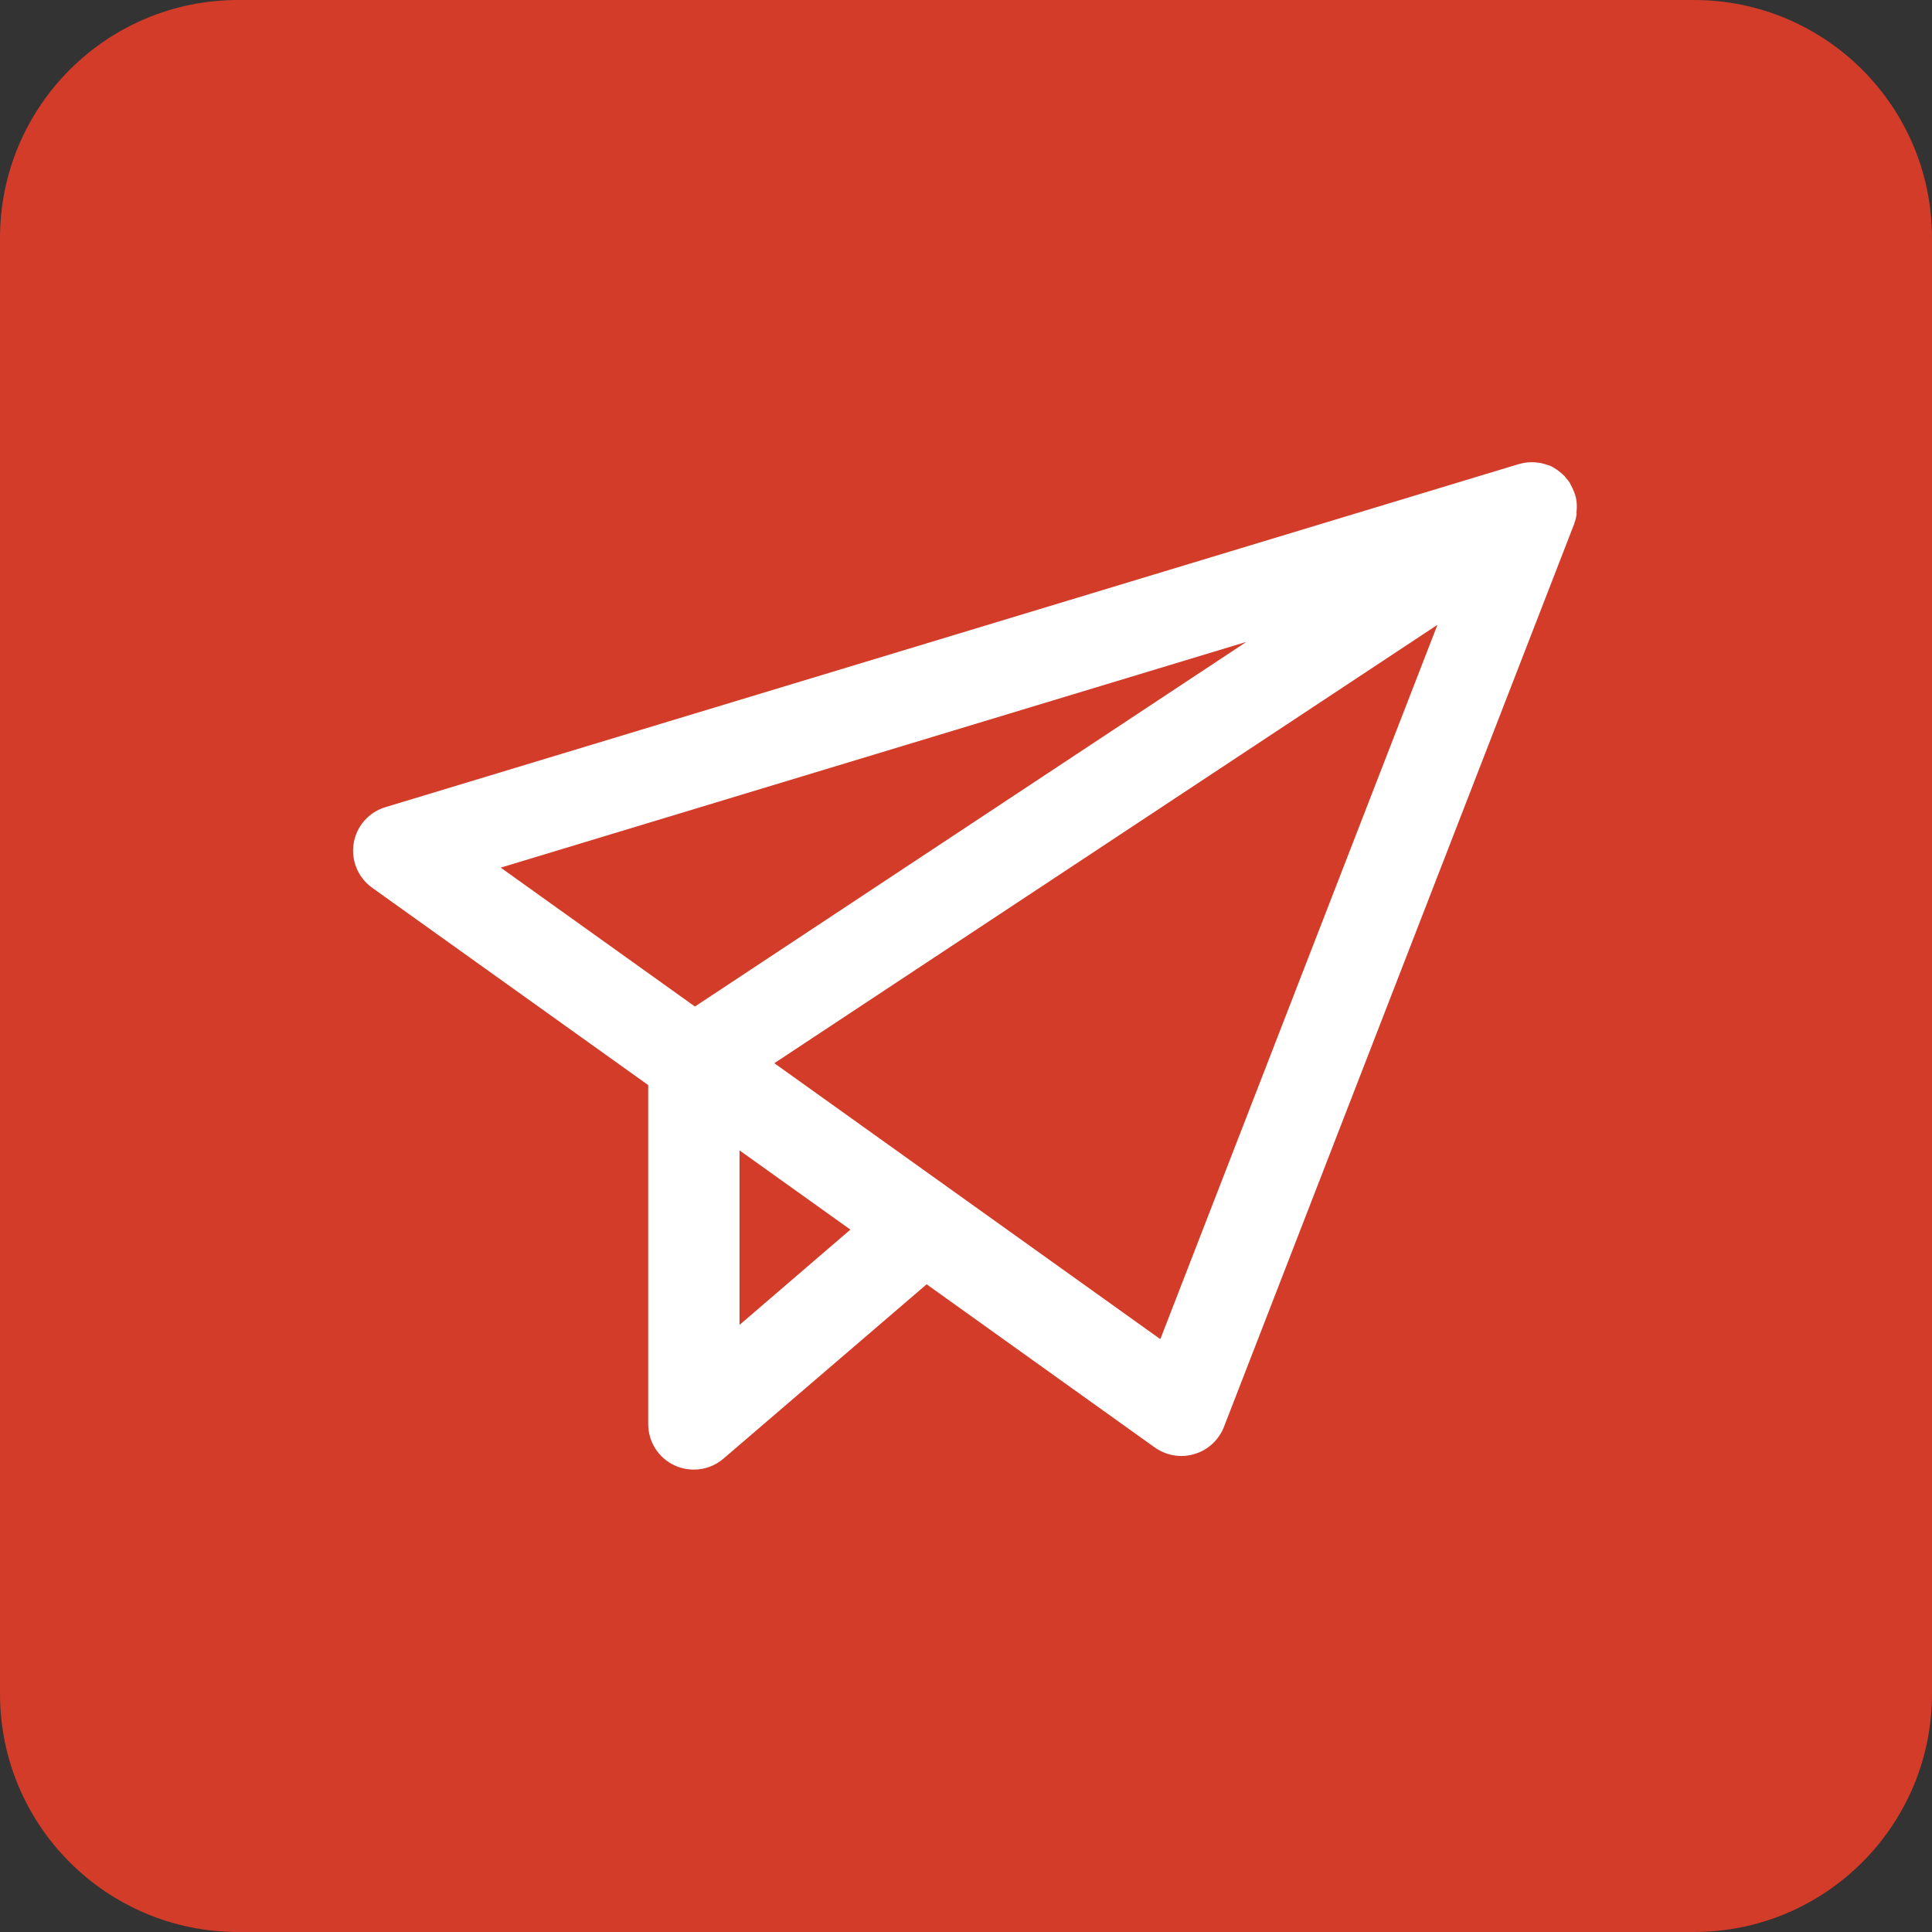 <?xml version="1.0" encoding="UTF-8"?>
<svg id="Layer_2" data-name="Layer 2" xmlns="http://www.w3.org/2000/svg" viewBox="0 0 116.57 116.57">
  <rect x="0" y="0" width="116.57" height="116.57" fill="#333333" stroke="none"/>
  <defs>
    <style>
      .cls-1 {
        fill: #fff;
      }

      .cls-2 {
        fill: #d33c29;
      }
    </style>
  </defs>
  <g id="Layer_2-2" data-name="Layer 2">
    <g>
      <rect class="cls-1" x="11.11" y="10.02" width="94.25" height="96.53"/>
      <polygon class="cls-2" points="44.62 79.94 51.31 74.19 44.62 69.41 44.62 79.94"/>
      <polygon class="cls-2" points="30.21 52.35 41.93 60.73 75.2 38.73 30.21 52.35"/>
      <polygon class="cls-2" points="70.01 80.8 86.73 37.7 46.72 64.15 70.01 80.8"/>
      <path class="cls-2" d="M102.2,0H14.37C6.43,0,0,6.43,0,14.37v87.83c0,7.94,6.43,14.37,14.37,14.37h87.83c7.94,0,14.37-6.43,14.37-14.37V14.37c0-7.94-6.43-14.37-14.37-14.37ZM95.13,30.99c-.02.2-.07.39-.14.58,0,.02,0,.05-.02.07l-21.12,54.45c-.31.79-.96,1.4-1.78,1.64-.26.08-.52.12-.79.12-.57,0-1.13-.18-1.6-.51l-13.77-9.85-12.26,10.52c-.51.44-1.15.66-1.79.66-.39,0-.78-.08-1.15-.25-.98-.45-1.6-1.42-1.6-2.5v-20.45l-16.66-11.91c-.85-.61-1.28-1.65-1.11-2.68.17-1.03.91-1.88,1.92-2.18l68.35-20.69c.07-.02.13-.03.2-.05.04,0,.09-.02.13-.03.16-.03.31-.04.47-.04.02,0,.05,0,.07,0,.14,0,.28.02.42.04.04,0,.07.01.11.02.15.03.29.08.43.13,0,0,.02,0,.03,0,.15.06.29.14.42.23.04.02.07.05.1.07.1.07.2.15.29.24.03.03.06.05.09.08.02.02.03.03.05.05.03.03.04.07.07.1.07.08.15.16.21.26.04.06.06.13.1.19.03.06.06.12.09.18.09.2.17.41.21.62,0,0,0,0,0,.01.04.22.05.45.03.68,0,.06-.01.12-.02.17Z"/>
    </g>
  </g>
</svg>